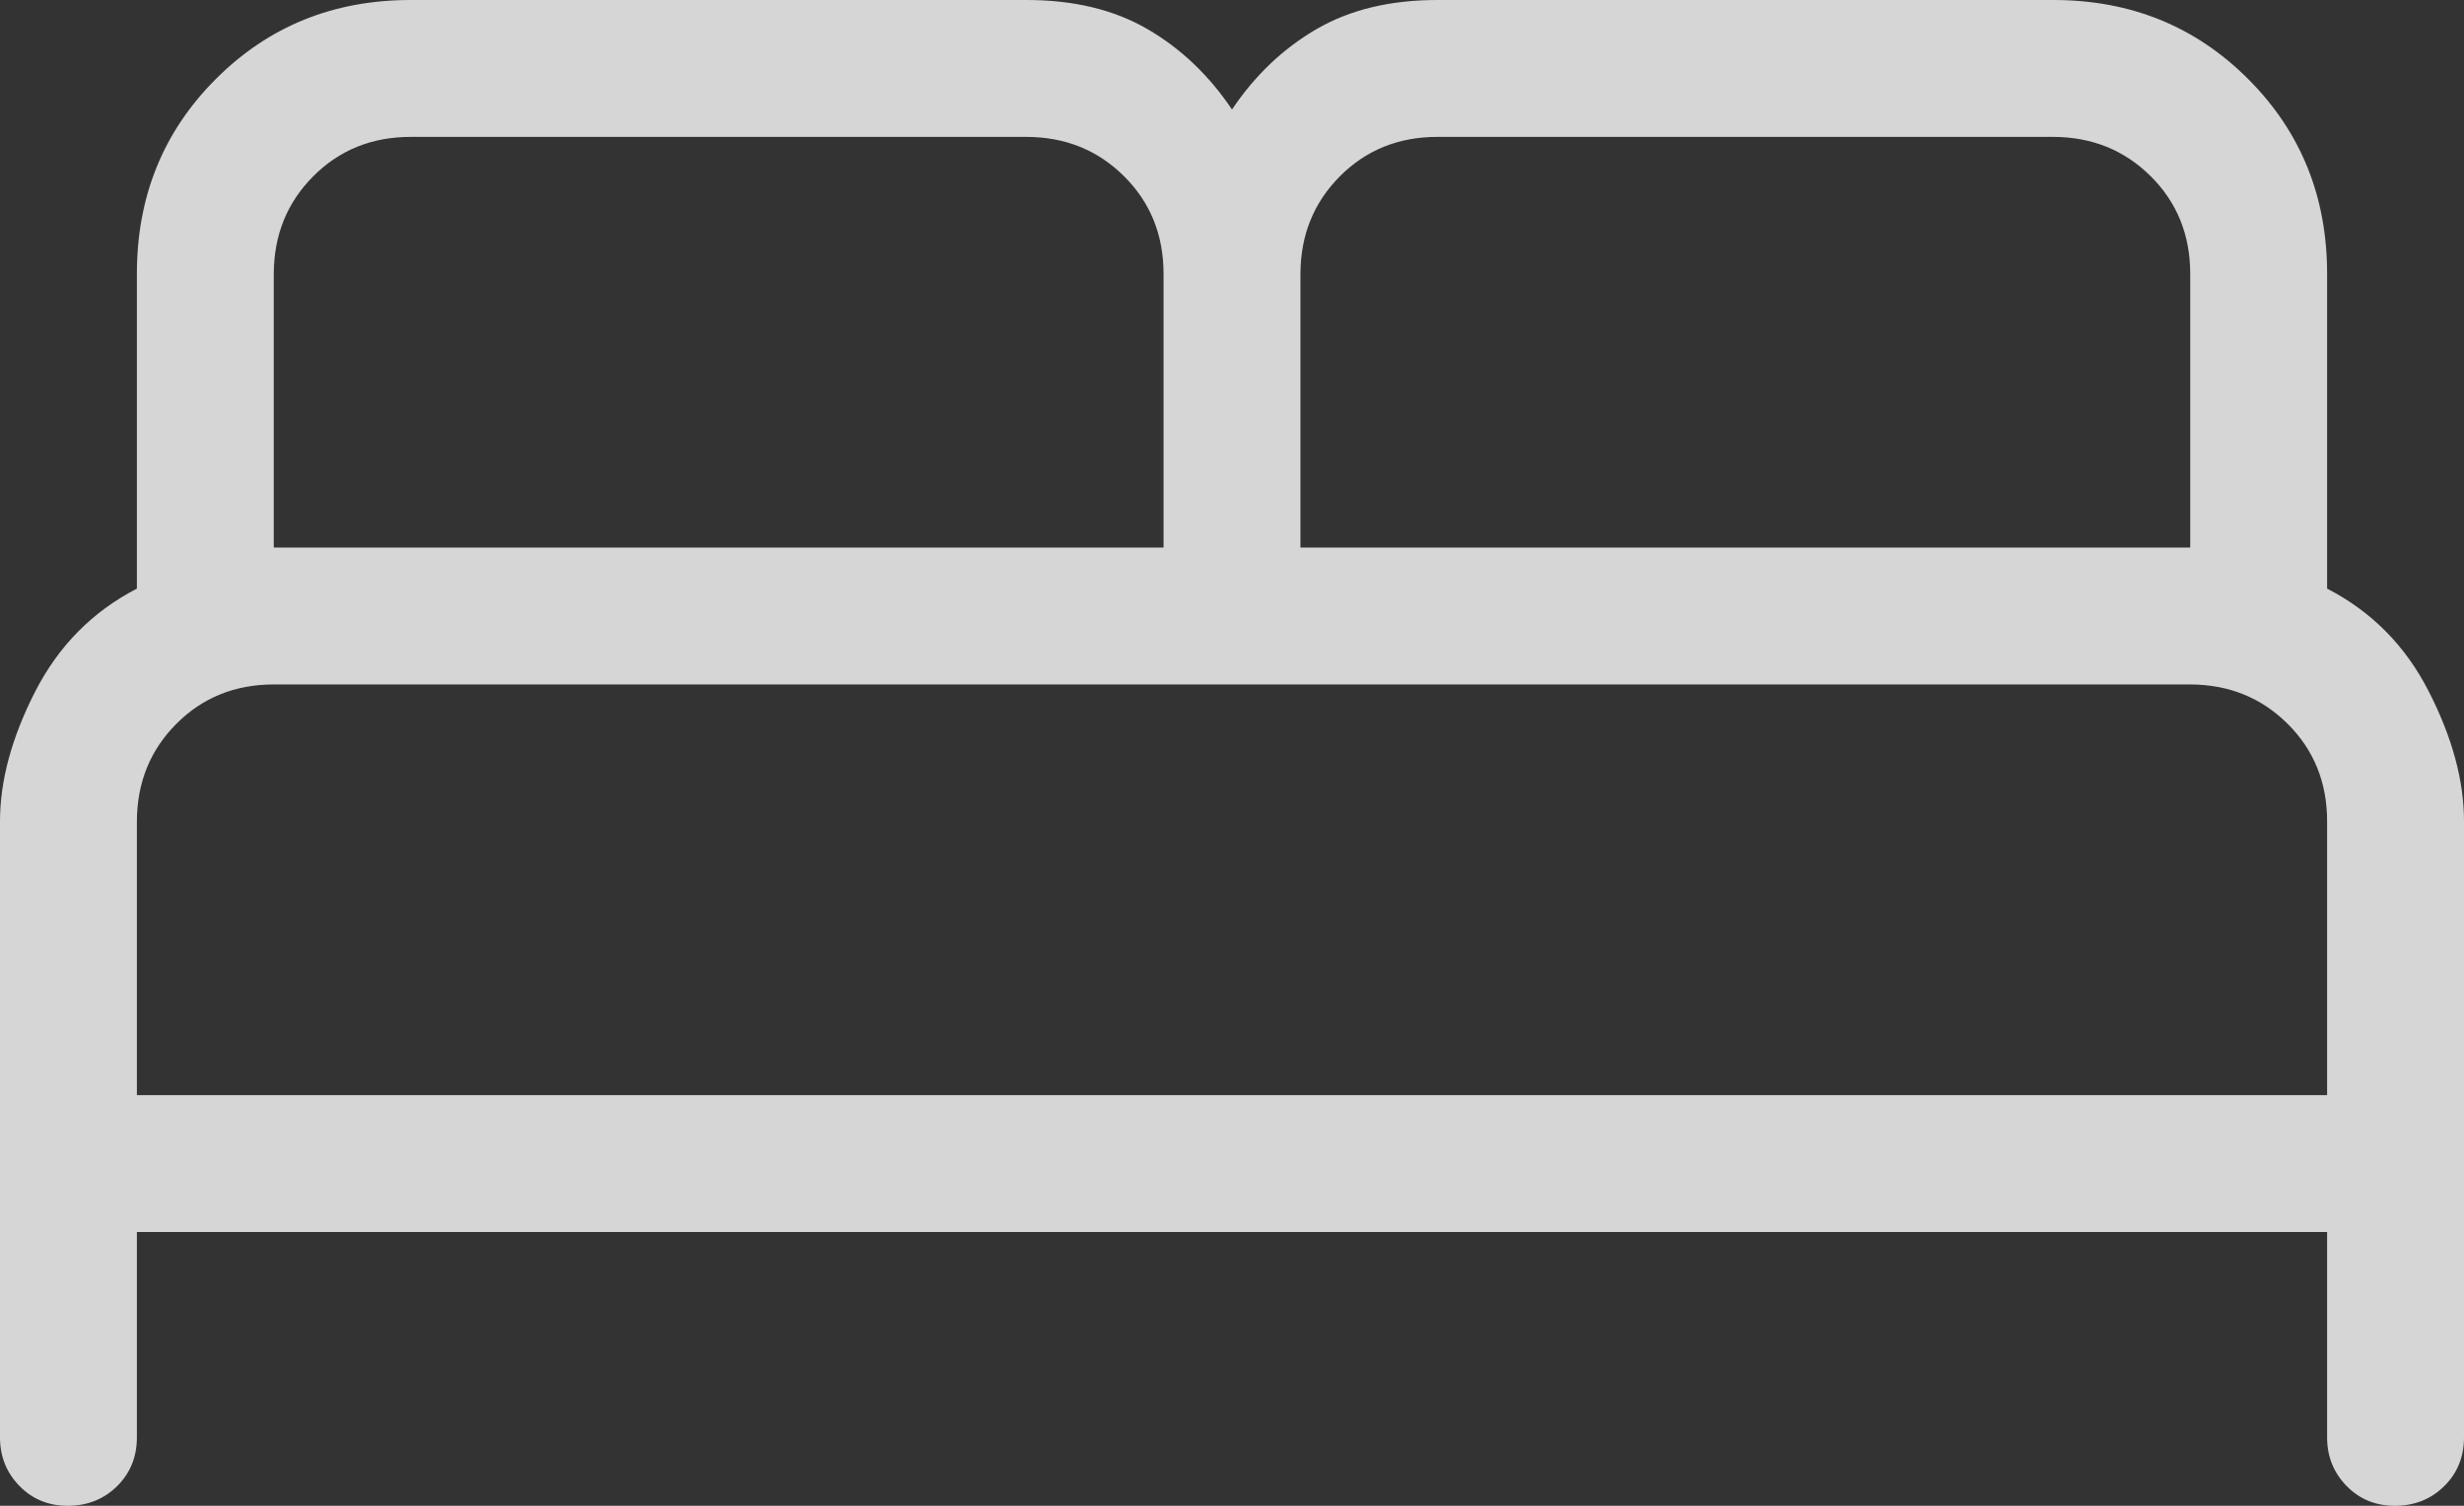 <svg width="18" height="11" viewBox="0 0 18 11" fill="none" xmlns="http://www.w3.org/2000/svg">
<rect x="0" y="0" width="18" height="11" fill="#333333" stroke="none"/>
<path d="M0 10.5V6C0 5.704 0.085 5.389 0.256 5.054C0.427 4.719 0.675 4.468 1 4.3V2C1 1.436 1.192 0.962 1.577 0.577C1.962 0.192 2.436 0 3 0H7.5C7.845 0 8.139 0.071 8.383 0.213C8.626 0.354 8.832 0.55 9 0.8C9.168 0.55 9.374 0.354 9.617 0.213C9.861 0.071 10.155 0 10.5 0H15C15.564 0 16.038 0.192 16.423 0.577C16.808 0.962 17 1.436 17 2V4.3C17.326 4.468 17.574 4.719 17.744 5.054C17.915 5.389 18 5.704 18 6V10.5C18 10.642 17.952 10.761 17.856 10.856C17.76 10.951 17.641 10.999 17.499 11C17.357 11.001 17.238 10.953 17.143 10.856C17.048 10.759 17 10.641 17 10.5V9H1V10.5C1 10.642 0.952 10.761 0.856 10.856C0.76 10.951 0.641 10.999 0.499 11C0.357 11.001 0.238 10.953 0.143 10.856C0.048 10.759 0 10.641 0 10.5ZM9.5 4H16V2C16 1.717 15.904 1.479 15.712 1.288C15.52 1.097 15.283 1.001 15 1H10.5C10.217 1 9.979 1.096 9.788 1.288C9.597 1.48 9.501 1.717 9.5 2V4ZM2 4H8.5V2C8.5 1.717 8.404 1.479 8.212 1.288C8.02 1.097 7.783 1.001 7.5 1H3C2.717 1 2.479 1.096 2.288 1.288C2.097 1.48 2.001 1.717 2 2V4ZM1 8H17V6C17 5.717 16.904 5.479 16.712 5.288C16.52 5.097 16.283 5.001 16 5H2C1.717 5 1.479 5.096 1.288 5.288C1.097 5.48 1.001 5.717 1 6V8Z" fill="white" fill-opacity="0.8"/>
</svg>
